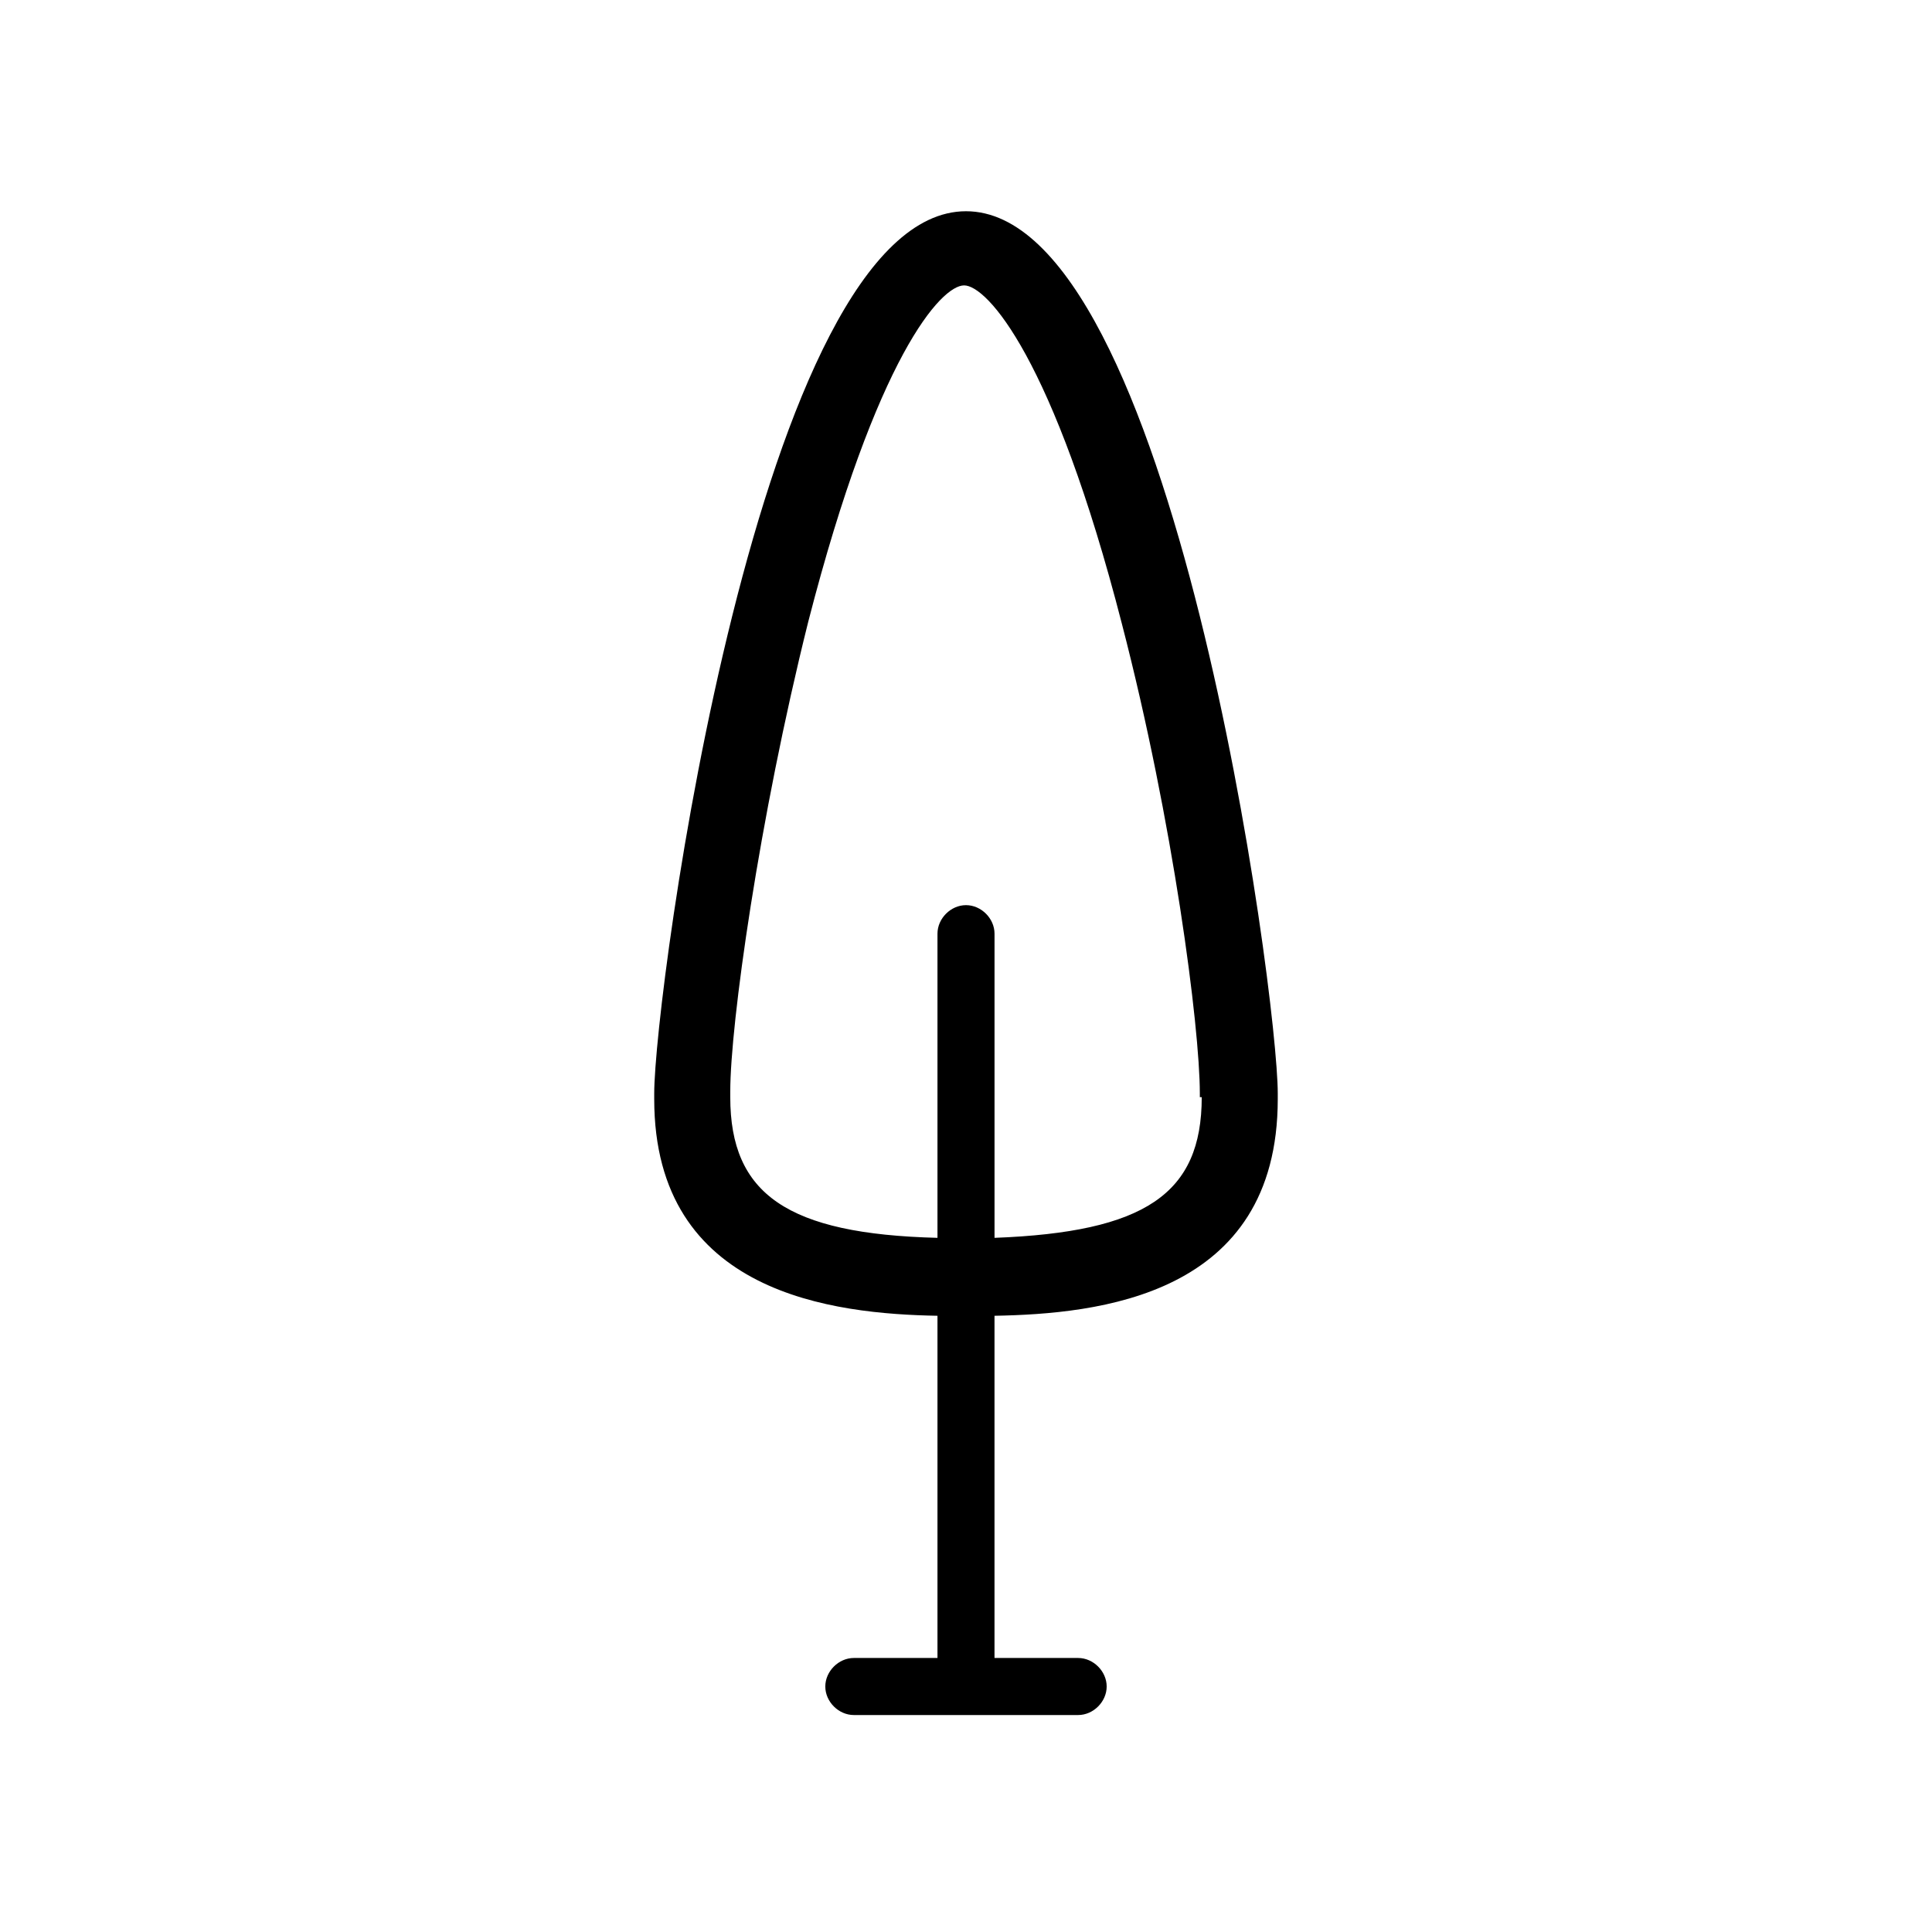 <?xml version="1.0" encoding="UTF-8"?>
<!-- Uploaded to: ICON Repo, www.iconrepo.com, Generator: ICON Repo Mixer Tools -->
<svg fill="#000000" width="800px" height="800px" version="1.1" viewBox="144 144 512 512" xmlns="http://www.w3.org/2000/svg">
 <path d="m400 199.98c-54.914 0-82.625 207.57-82.625 233.77v1.512c0 51.891 47.863 56.93 75.066 57.434v90.688h-22.168c-4.031 0-7.559 3.527-7.559 7.559s3.527 7.559 7.559 7.559h59.449c4.031 0 7.559-3.527 7.559-7.559s-3.527-7.559-7.559-7.559h-22.168v-90.688c27.207-0.504 75.066-5.039 75.066-57.434v-1.512c0.004-26.199-27.707-233.77-82.621-233.77zm62.473 234.78c0 25.695-15.113 35.77-54.914 37.281v-80.609c0-4.031-3.527-7.559-7.559-7.559s-7.559 3.527-7.559 7.559v80.609c-39.801-1.008-54.914-11.586-54.914-37.281v-1.512c0-17.633 7.559-72.043 20.656-124.44 18.137-70.535 35.266-89.176 41.312-89.176 6.043 0 23.676 19.148 41.816 89.68 13.602 52.395 20.656 106.81 20.656 124.44v1.008z"/>
</svg>